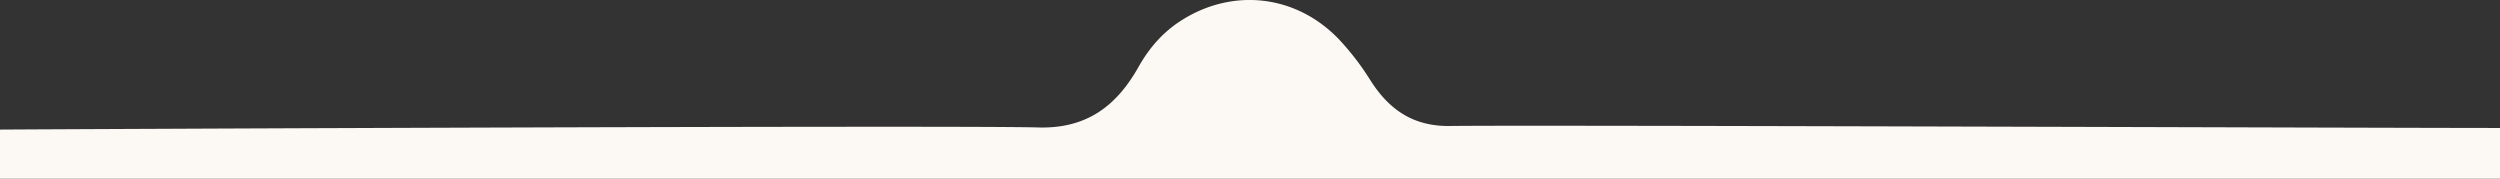 <svg id="Capa_1" data-name="Capa 1" xmlns="http://www.w3.org/2000/svg" viewBox="0 0 1920 137.29"><rect x="0" y="0" width="1920" height="137.29" fill="#333333" stroke="none"/><defs><style>.cls-1{fill:#fcf9f5;}</style></defs><path class="cls-1" d="M0,99.52c60.25-.4,737.09-3.36,797.26-1.63,37.41,1.08,60.33-16.61,77.17-46.56,8.23-14.64,18.85-26.77,33-35.73C947.18-9.61,995.72-4,1028.49,30.39a201.85,201.85,0,0,1,24,31.32c14.37,22.63,33,35.43,61.08,35.05,63.29-.87,743.14,1.62,806.44,1.52v56H0Z"/></svg>
